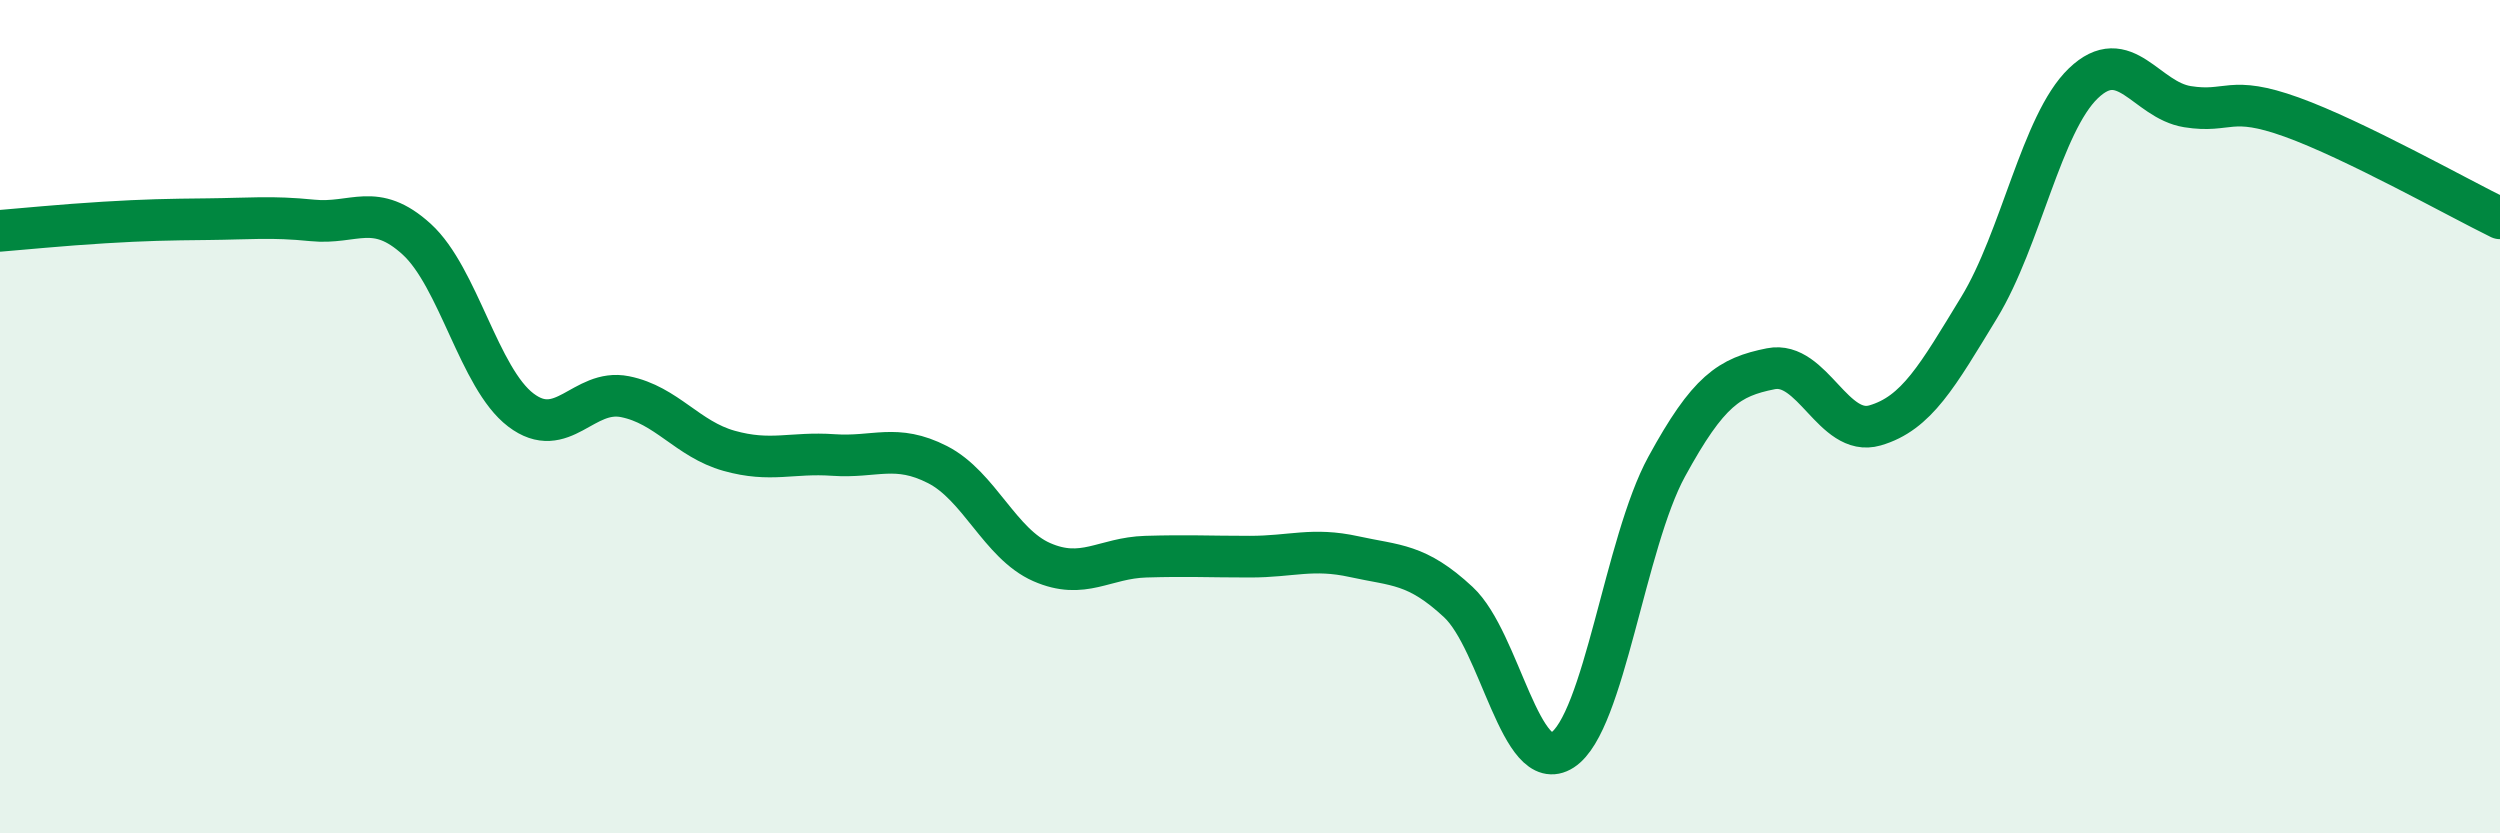 
    <svg width="60" height="20" viewBox="0 0 60 20" xmlns="http://www.w3.org/2000/svg">
      <path
        d="M 0,5.54 C 0.5,5.5 1.5,5.4 2.5,5.34 C 3.5,5.28 4,5.27 5,5.26 C 6,5.25 6.5,5.19 7.5,5.29 C 8.5,5.39 9,4.83 10,5.74 C 11,6.65 11.5,9.08 12.5,9.84 C 13.5,10.6 14,9.32 15,9.52 C 16,9.72 16.5,10.54 17.5,10.82 C 18.5,11.1 19,10.85 20,10.92 C 21,10.99 21.5,10.64 22.5,11.15 C 23.5,11.66 24,13.05 25,13.49 C 26,13.93 26.5,13.39 27.5,13.36 C 28.5,13.33 29,13.36 30,13.36 C 31,13.36 31.5,13.14 32.5,13.36 C 33.5,13.58 34,13.52 35,14.45 C 36,15.38 36.5,18.65 37.5,18 C 38.5,17.35 39,13.03 40,11.2 C 41,9.37 41.5,9.05 42.5,8.85 C 43.5,8.65 44,10.5 45,10.21 C 46,9.92 46.5,9.02 47.5,7.38 C 48.5,5.74 49,2.96 50,2 C 51,1.04 51.5,2.4 52.5,2.56 C 53.5,2.72 53.5,2.27 55,2.81 C 56.5,3.35 59,4.75 60,5.24L60 20L0 20Z"
        fill="#008740"
        opacity="0.1"
        stroke-linecap="round"
        stroke-linejoin="round"
      />
      <path
        d="M 0,5.54 C 0.5,5.5 1.5,5.4 2.5,5.34 C 3.5,5.28 4,5.27 5,5.26 C 6,5.25 6.5,5.19 7.5,5.29 C 8.5,5.39 9,4.83 10,5.74 C 11,6.65 11.5,9.08 12.5,9.84 C 13.5,10.6 14,9.32 15,9.52 C 16,9.72 16.5,10.54 17.5,10.82 C 18.5,11.1 19,10.85 20,10.92 C 21,10.99 21.5,10.64 22.5,11.15 C 23.5,11.66 24,13.05 25,13.49 C 26,13.93 26.5,13.39 27.5,13.36 C 28.5,13.33 29,13.36 30,13.36 C 31,13.36 31.5,13.14 32.5,13.36 C 33.5,13.58 34,13.52 35,14.45 C 36,15.38 36.5,18.65 37.5,18 C 38.5,17.35 39,13.03 40,11.2 C 41,9.37 41.5,9.05 42.5,8.85 C 43.5,8.65 44,10.5 45,10.21 C 46,9.92 46.5,9.02 47.5,7.38 C 48.5,5.74 49,2.96 50,2 C 51,1.04 51.5,2.4 52.5,2.56 C 53.5,2.72 53.5,2.27 55,2.81 C 56.5,3.35 59,4.75 60,5.24"
        stroke="#008740"
        stroke-width="1"
        fill="none"
        stroke-linecap="round"
        stroke-linejoin="round"
      />
    </svg>
  